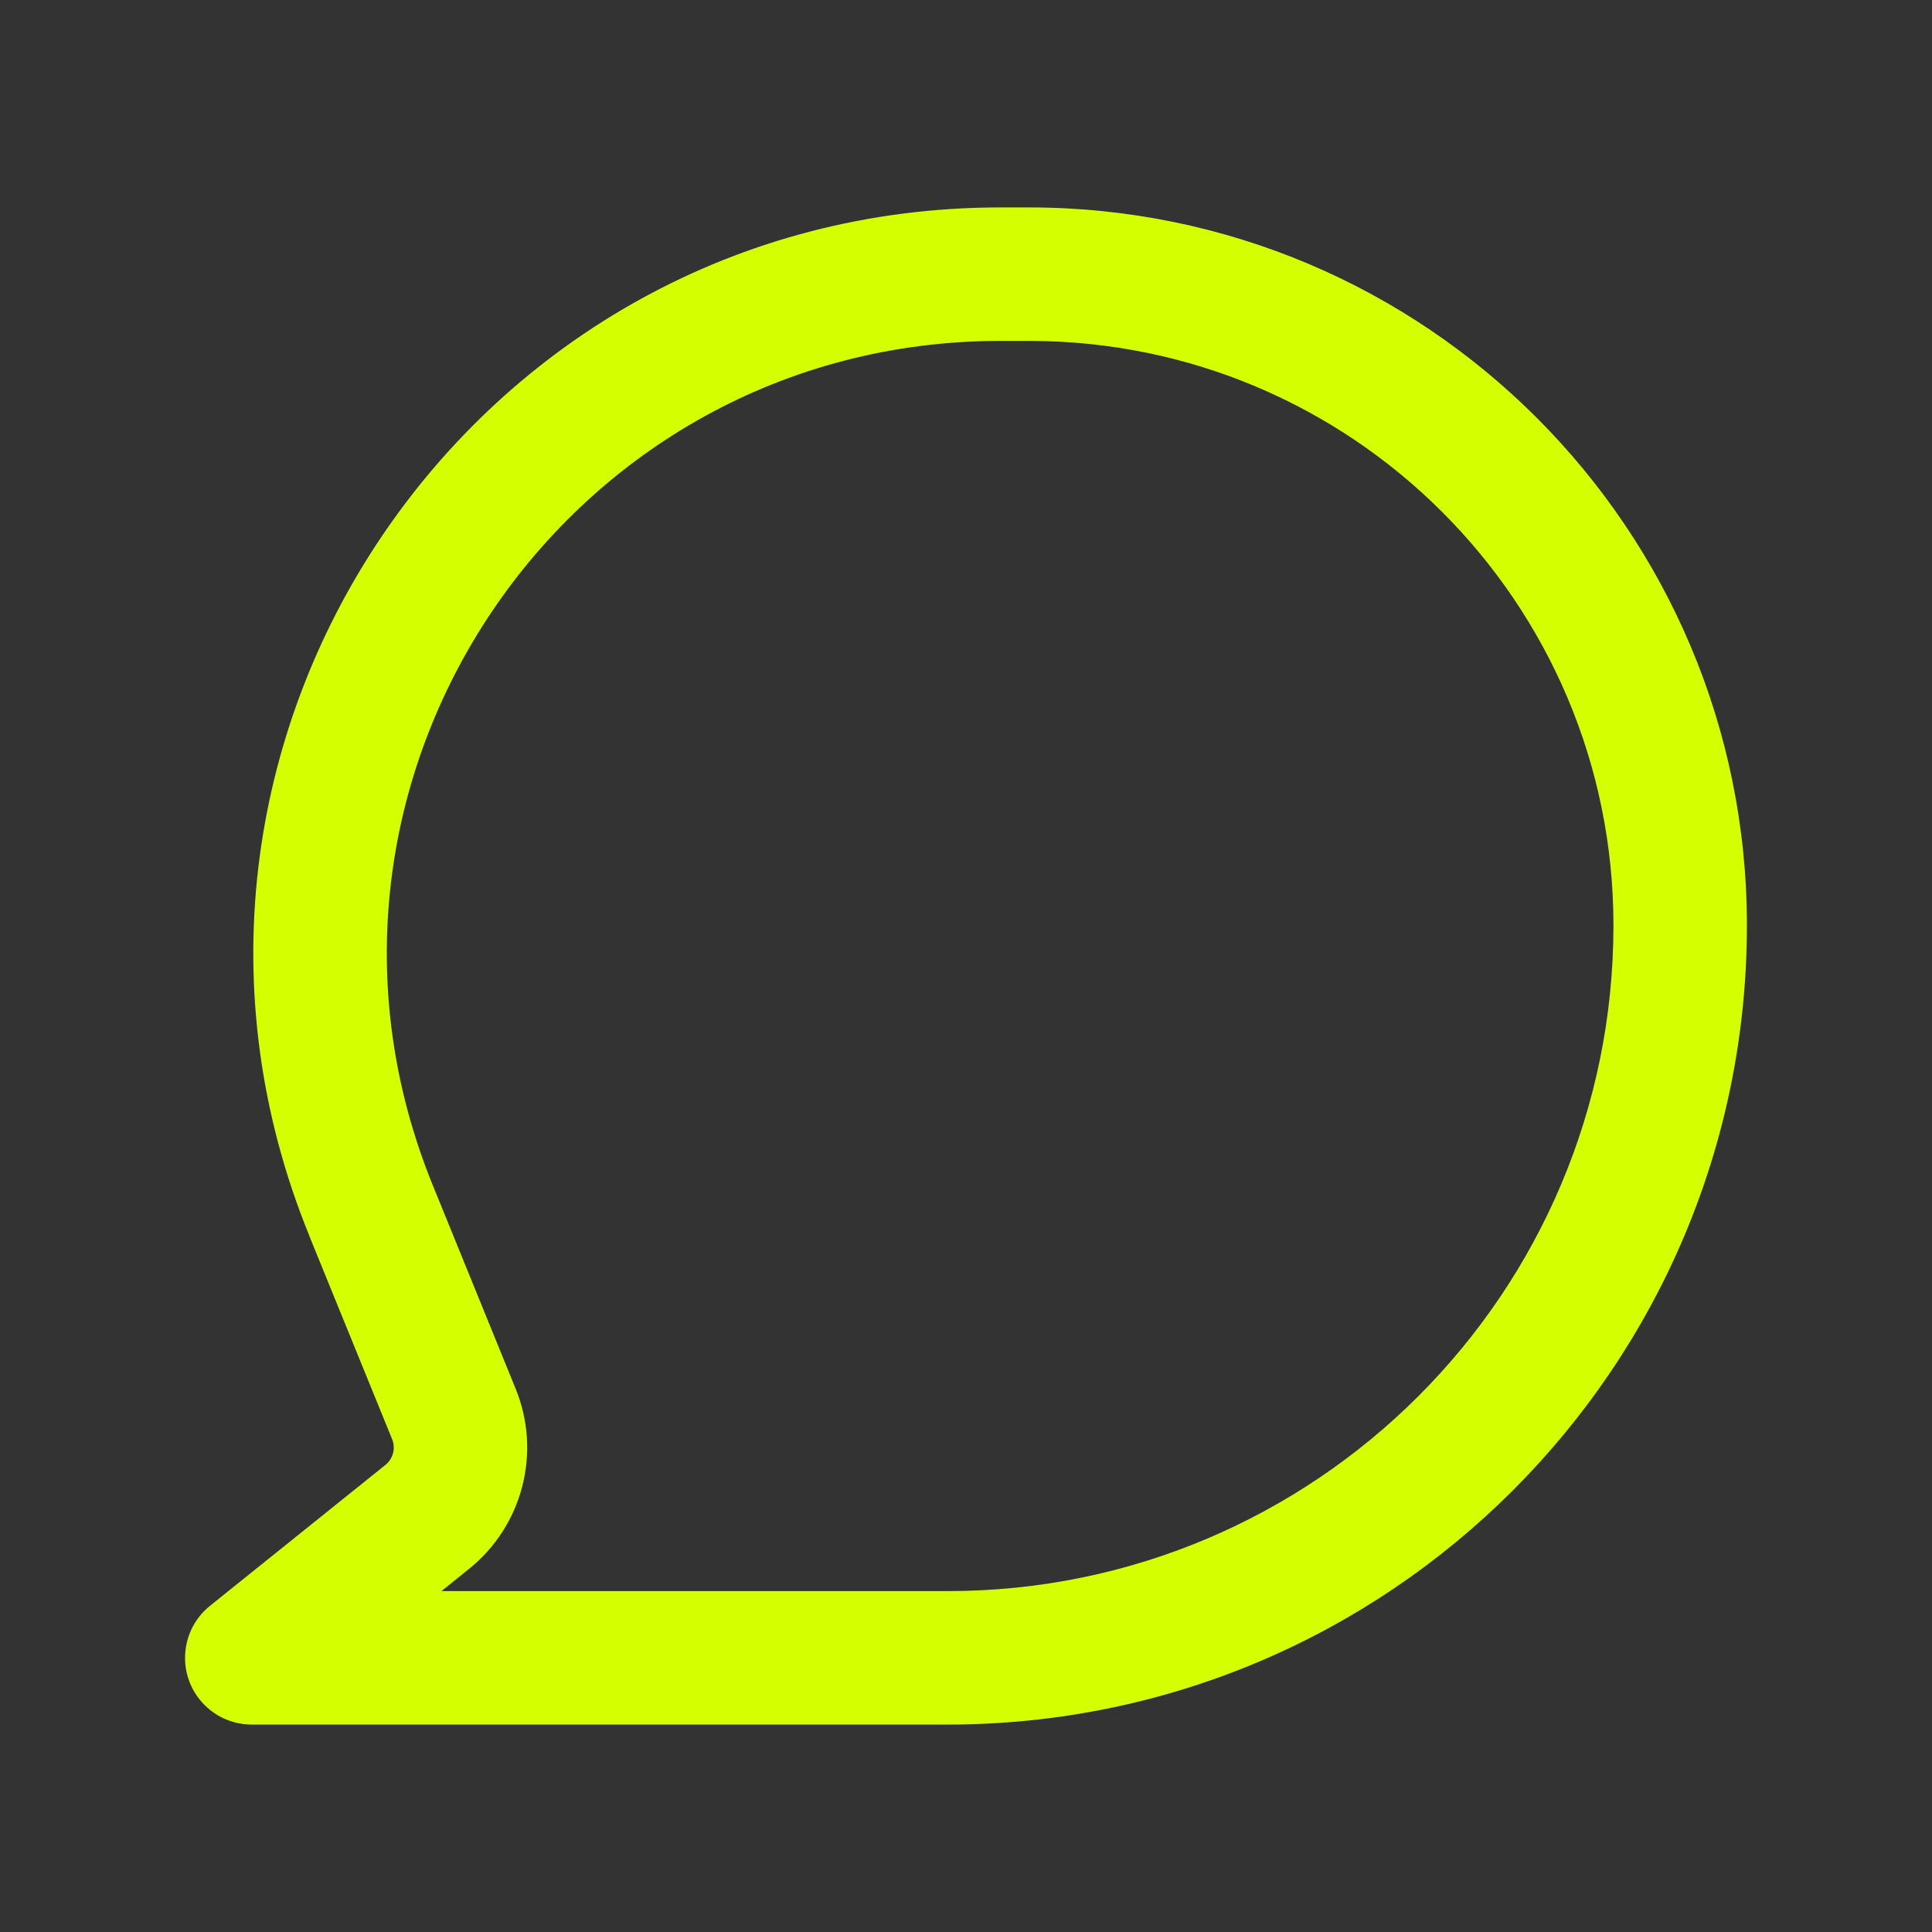 <?xml version="1.0" encoding="UTF-8"?>
<svg id="Ebene_1" data-name="Ebene 1" xmlns="http://www.w3.org/2000/svg" width="50" height="50" viewBox="0 0 512 512">
  <rect x="0" y="0" width="512" height="512" fill="#333333" stroke="none"/>
  <defs>
    <style>
      .cls-1 {
        fill: #d4ff00;
        fill-rule: evenodd;
        stroke-width: 0px;
      }
    </style>
  </defs>
  <path class="cls-1" d="M81.95,327.43C28.94,197.33,124.66,54.97,265.13,54.97h7.57c105.07,0,190.25,85.18,190.25,190.25h0c0,116.98-94.83,211.81-211.81,211.81H66.74c-9.77,0-17.69-7.9-17.7-17.67,0-5.37,2.43-10.45,6.62-13.81l46.48-37.33c2.04-1.63,2.76-4.42,1.77-6.84l-21.98-53.95h.02ZM265.13,90.34c-115.38,0-193.98,116.89-150.45,223.74l21.98,53.98c6.88,16.9,1.84,36.3-12.38,47.73l-7.29,5.87h134.15c97.44,0,176.44-78.99,176.44-176.44h0c0-85.54-69.34-154.88-154.88-154.88h-7.57Z"/>
</svg>